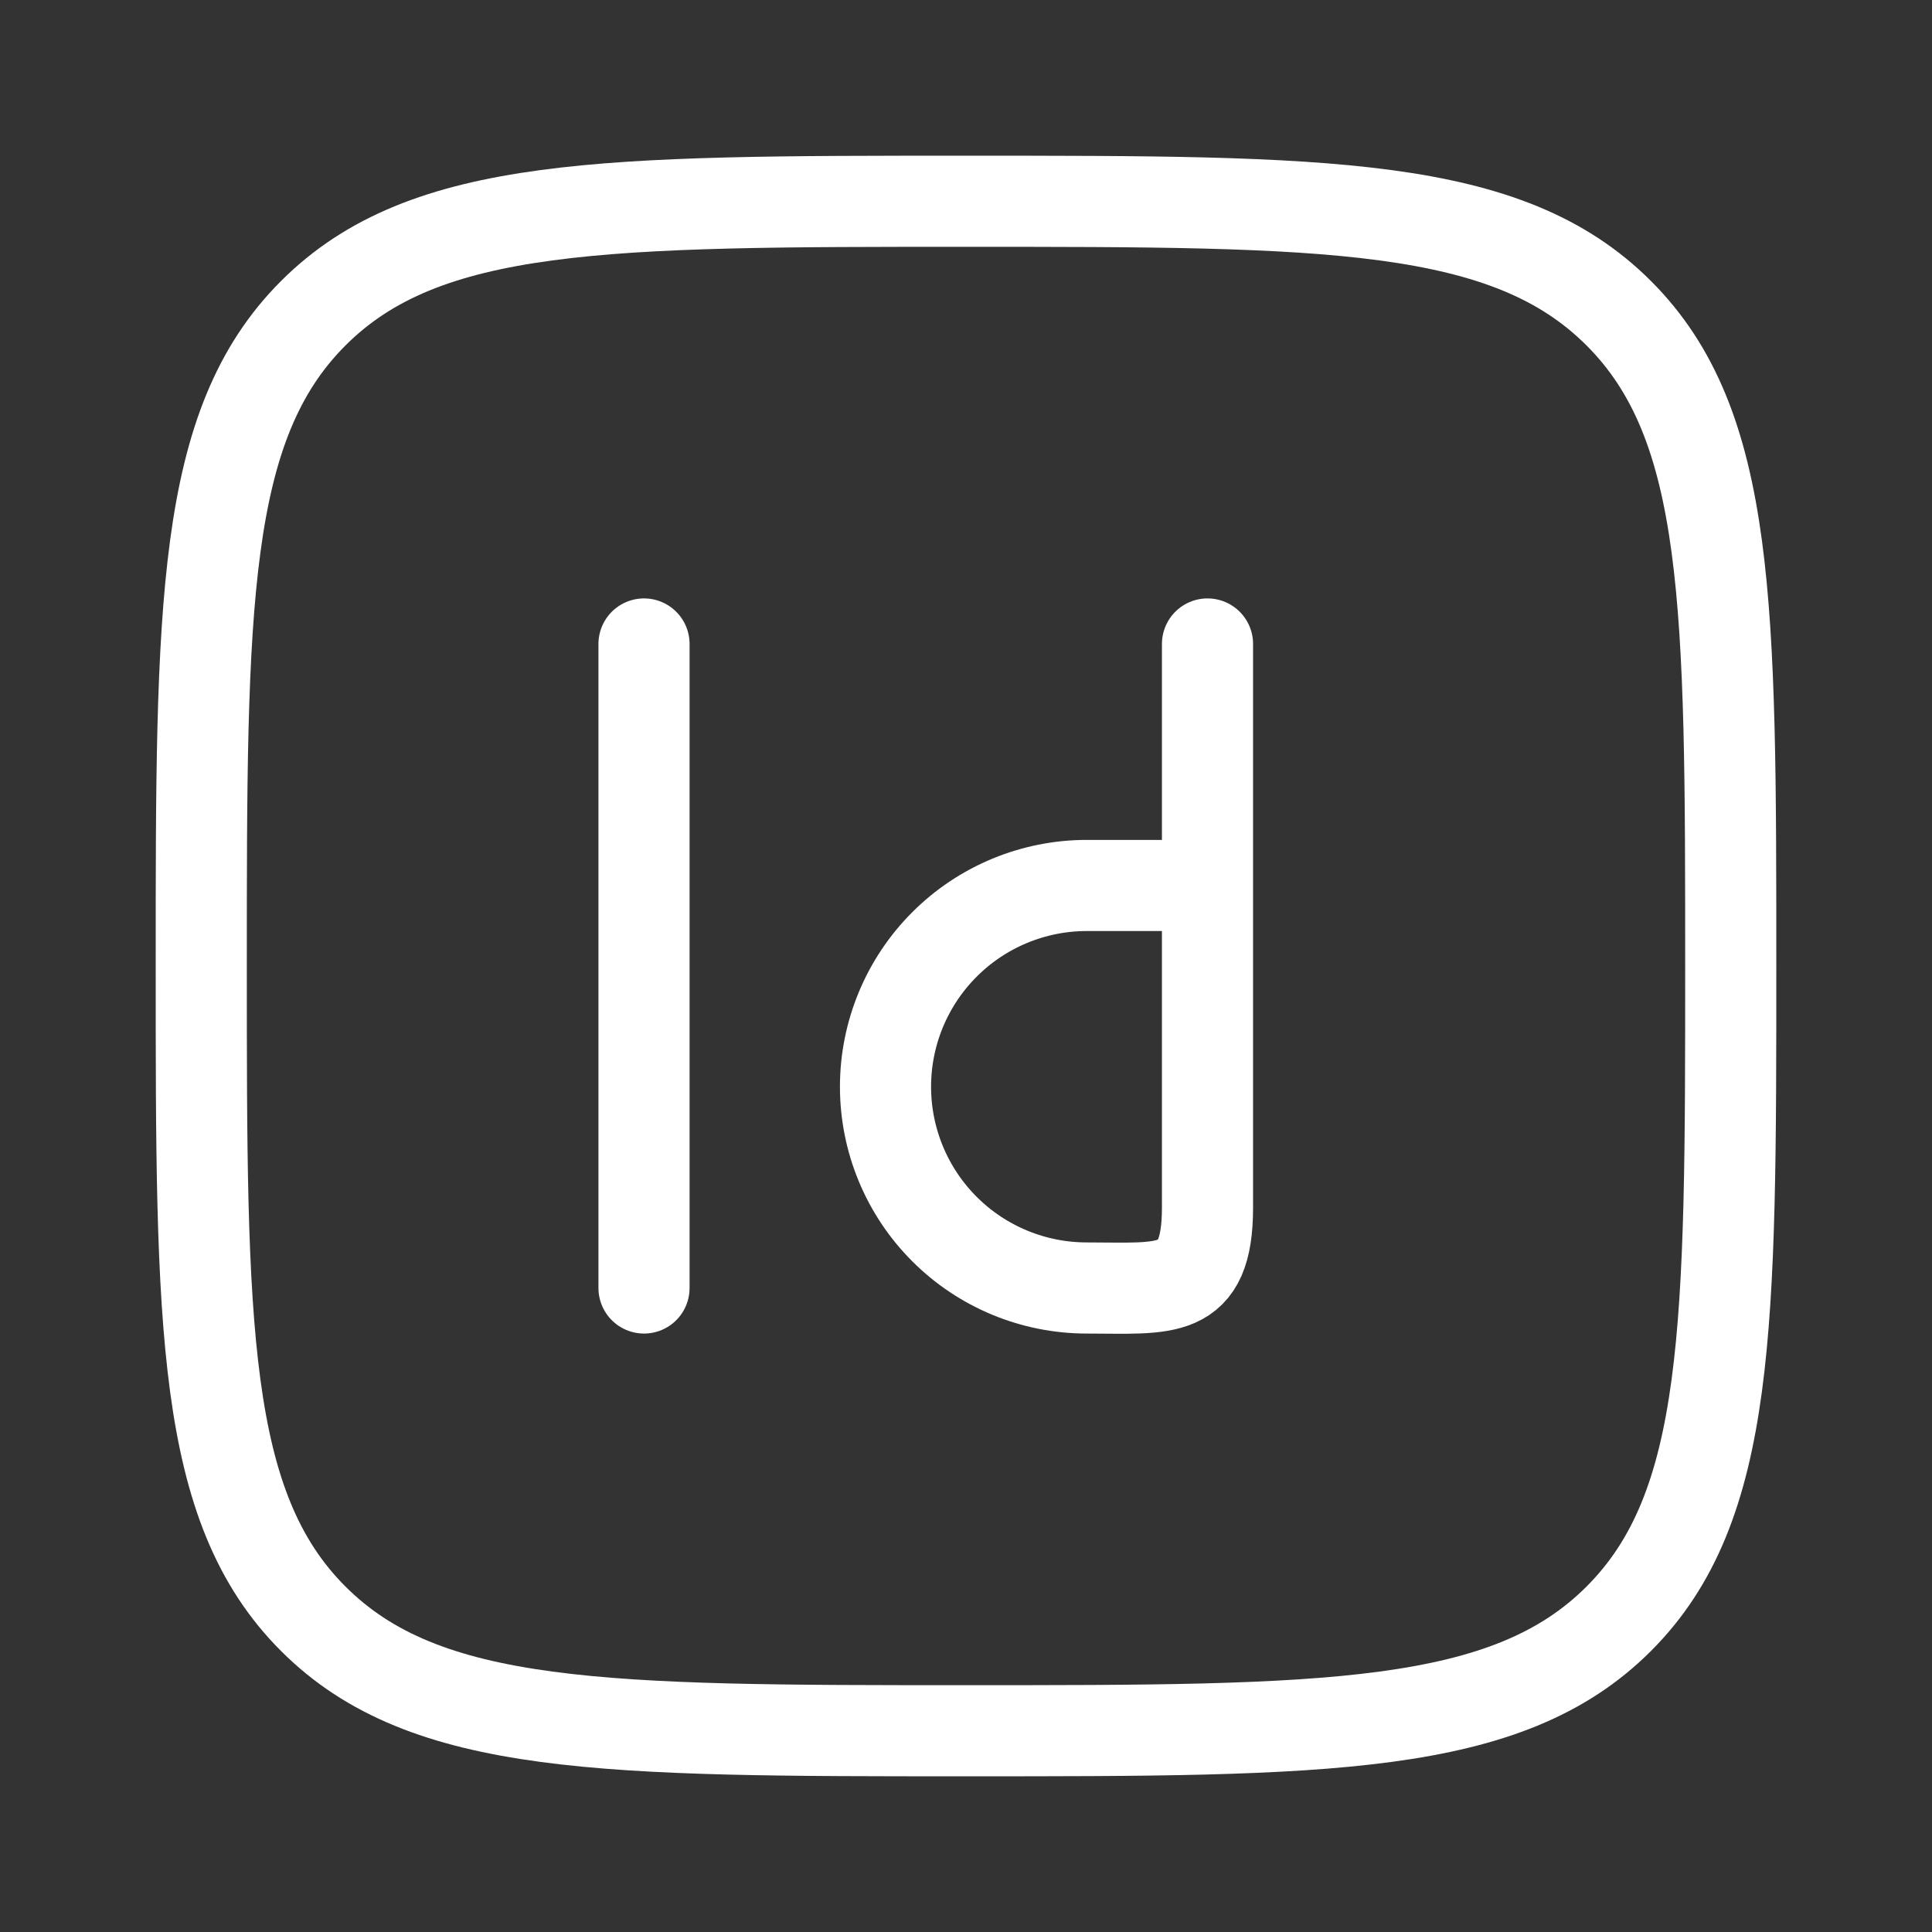 <svg width="53" height="53" viewBox="0 0 53 53" fill="none" xmlns="http://www.w3.org/2000/svg">
<rect x="0" y="0" width="53" height="53" fill="#333333" stroke="none"/>
<path d="M5.521 26.5C5.521 16.611 5.521 11.664 8.593 8.593C11.665 5.521 16.609 5.521 26.5 5.521C36.389 5.521 41.336 5.521 44.407 8.593C47.479 11.664 47.479 16.609 47.479 26.5C47.479 36.389 47.479 41.336 44.407 44.407C41.336 47.479 36.391 47.479 26.5 47.479C16.611 47.479 11.665 47.479 8.593 44.407C5.521 41.336 5.521 36.391 5.521 26.5Z" stroke="white" stroke-width="2.5" stroke-linecap="round" stroke-linejoin="round"/>
<path d="M33.125 24.291V33.125C33.125 35.561 31.984 35.333 29.813 35.333C28.349 35.333 26.944 34.752 25.909 33.716C24.874 32.681 24.292 31.277 24.292 29.812C24.292 28.348 24.874 26.944 25.909 25.909C26.944 24.873 28.349 24.291 29.813 24.291H33.125ZM33.125 24.291V17.666M17.667 17.666V35.333" stroke="white" stroke-width="2.5" stroke-linecap="round" stroke-linejoin="round"/>
</svg>
